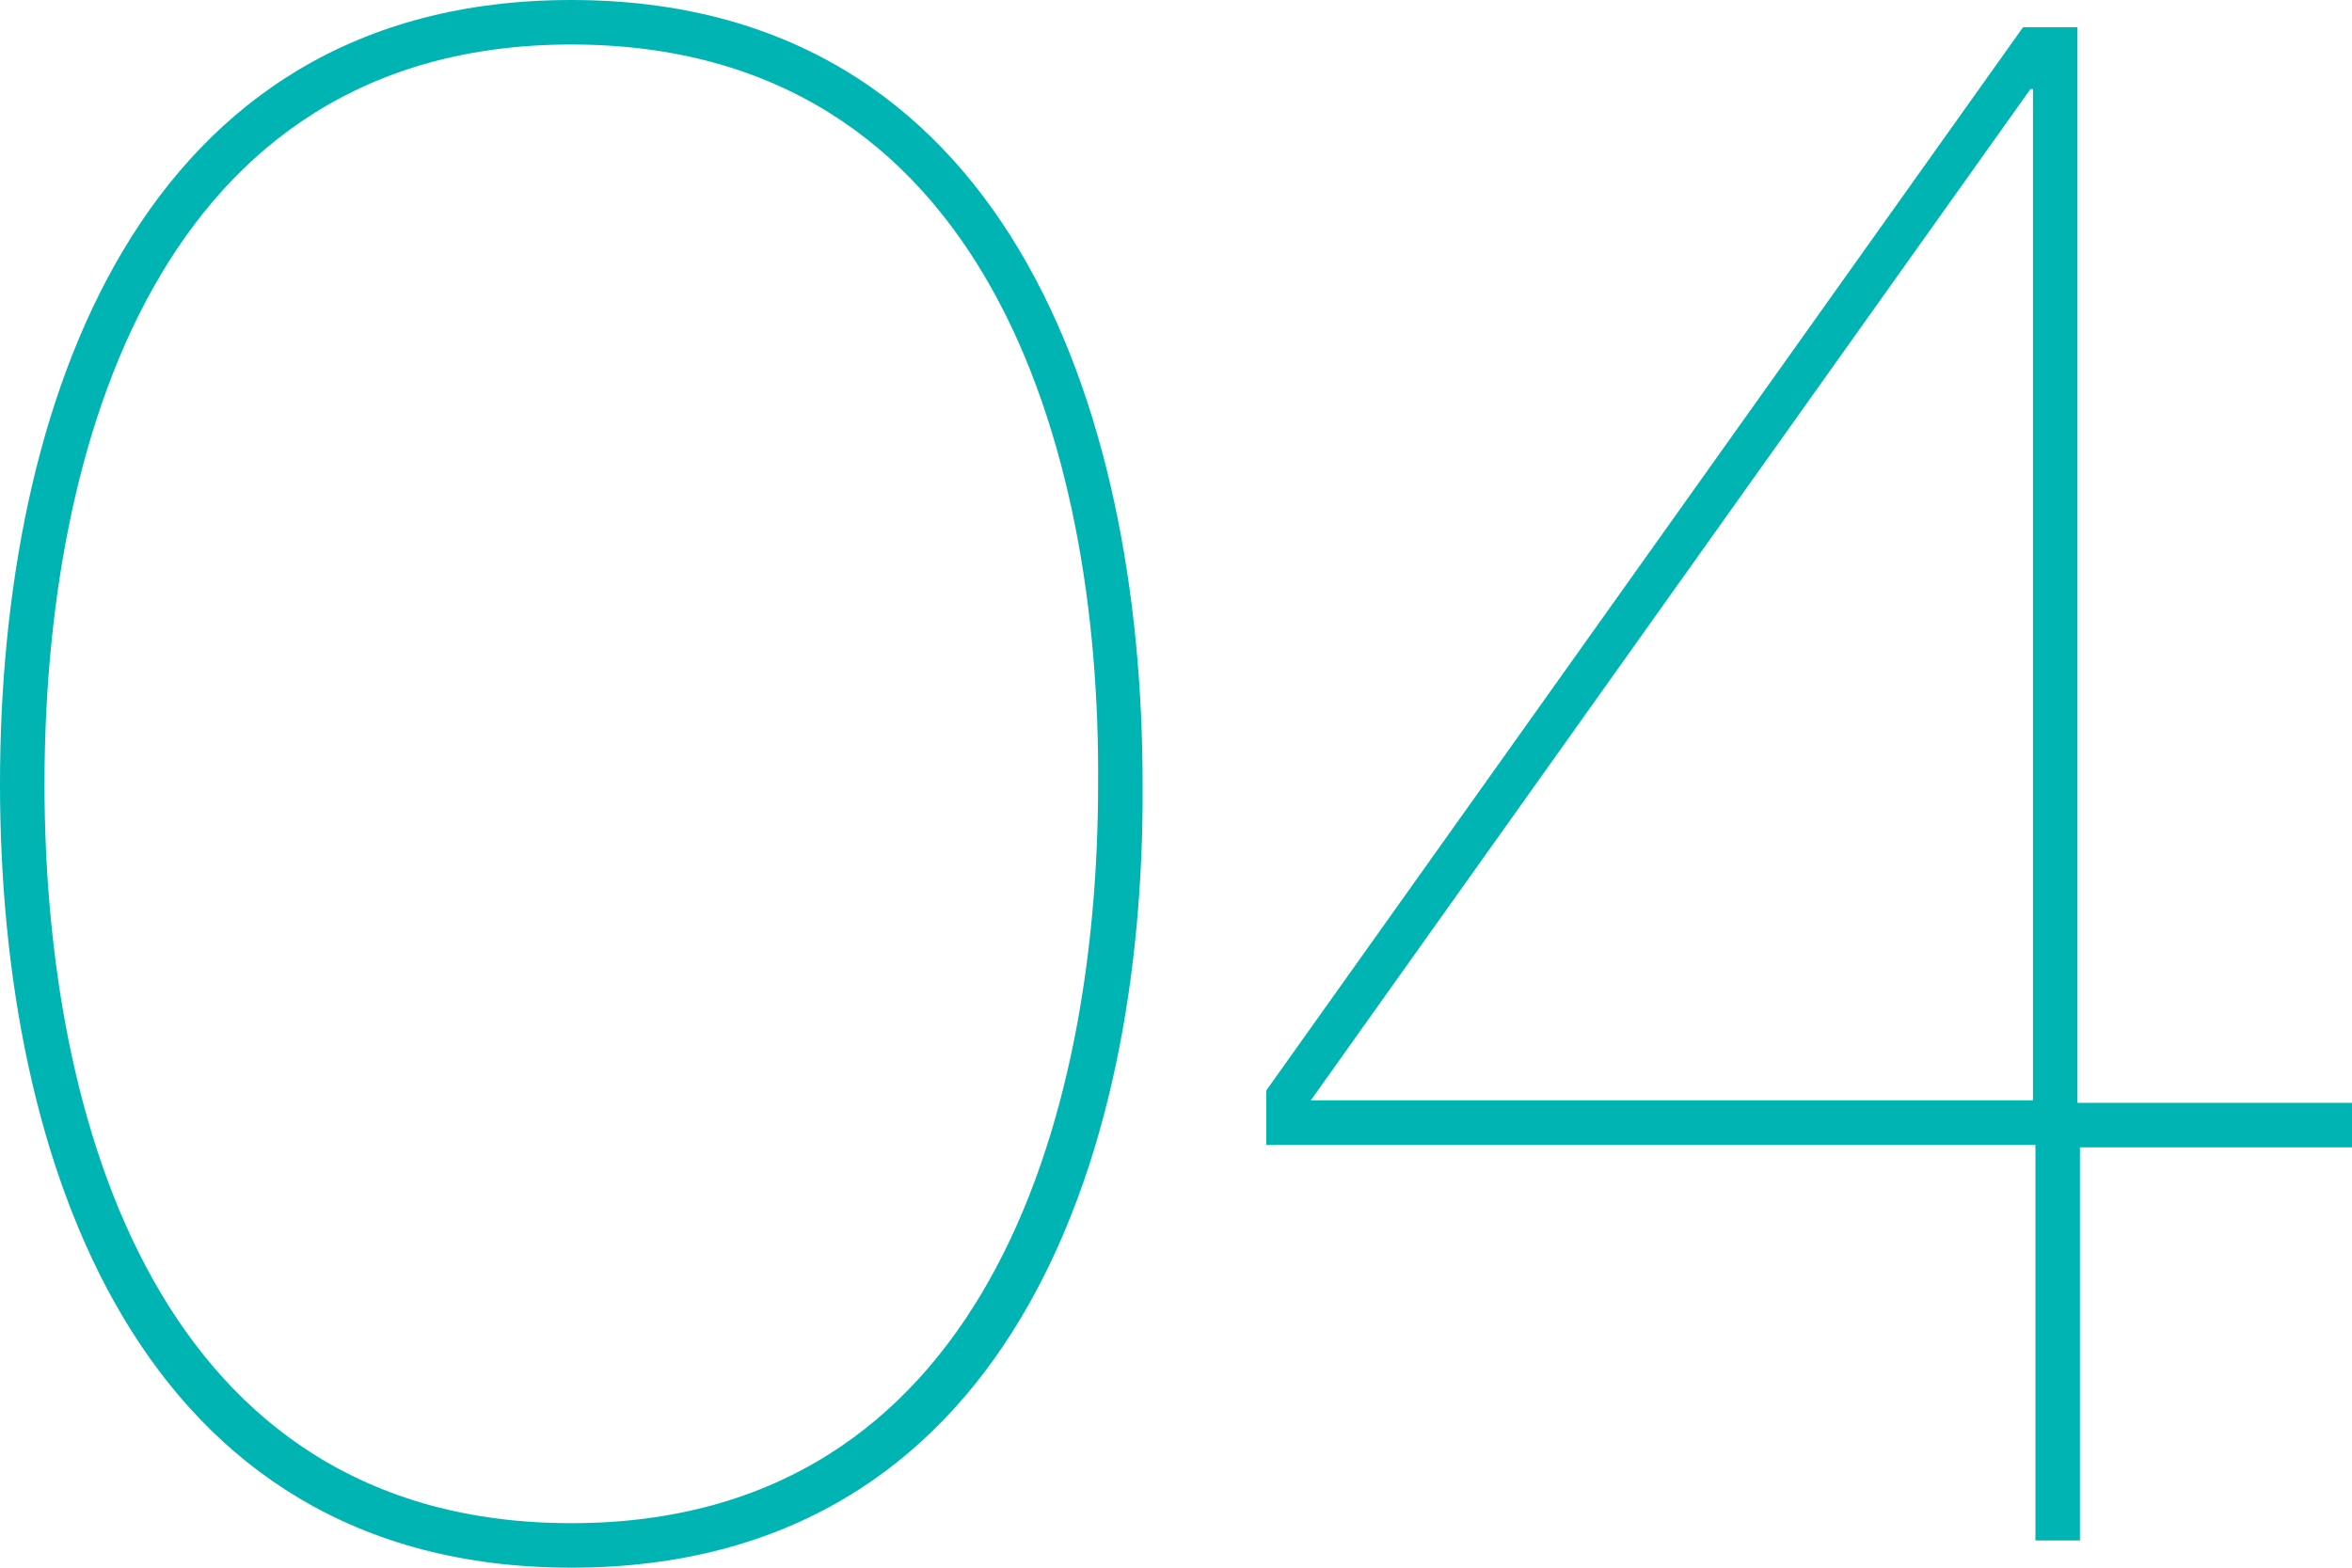 <svg version="1.1" xmlns="http://www.w3.org/2000/svg" xmlns:xlink="http://www.w3.org/1999/xlink" x="0px" y="0px" width="95.1px"
	 height="63.4px" viewBox="0 0 95.1 63.4" style="overflow:visible;enable-background:new 0 0 95.1 63.4;" xml:space="preserve">
<style type="text/css">
	.st0{fill:#00B4B4;}
</style>
<defs>
</defs>
<g>
	<g>
		<path class="st0" d="M23.1,63.4C5.6,63.4,0,47,0,31.7C0,16.4,5.6,0,23.1,0c17.5,0,23.1,16.4,23.1,31.7
			C46.3,47,40.7,63.4,23.1,63.4z M23.1,1.8C6.4,1.8,1.8,18.1,1.8,31.7c0,13.6,4.6,29.9,21.3,29.9c16.7,0,21.3-16.3,21.3-29.9
			C44.5,18.1,39.9,1.8,23.1,1.8z"/>
		<path class="st0" d="M51.2,46.3v-2.2L81.8,1.1h2.2v43.5h11.1v1.8H84.1v15.9h-1.8V46.3H51.2z M82.3,3.6h-0.2L53,44.5h29.2V3.6z"/>
	</g>
</g>
</svg>
